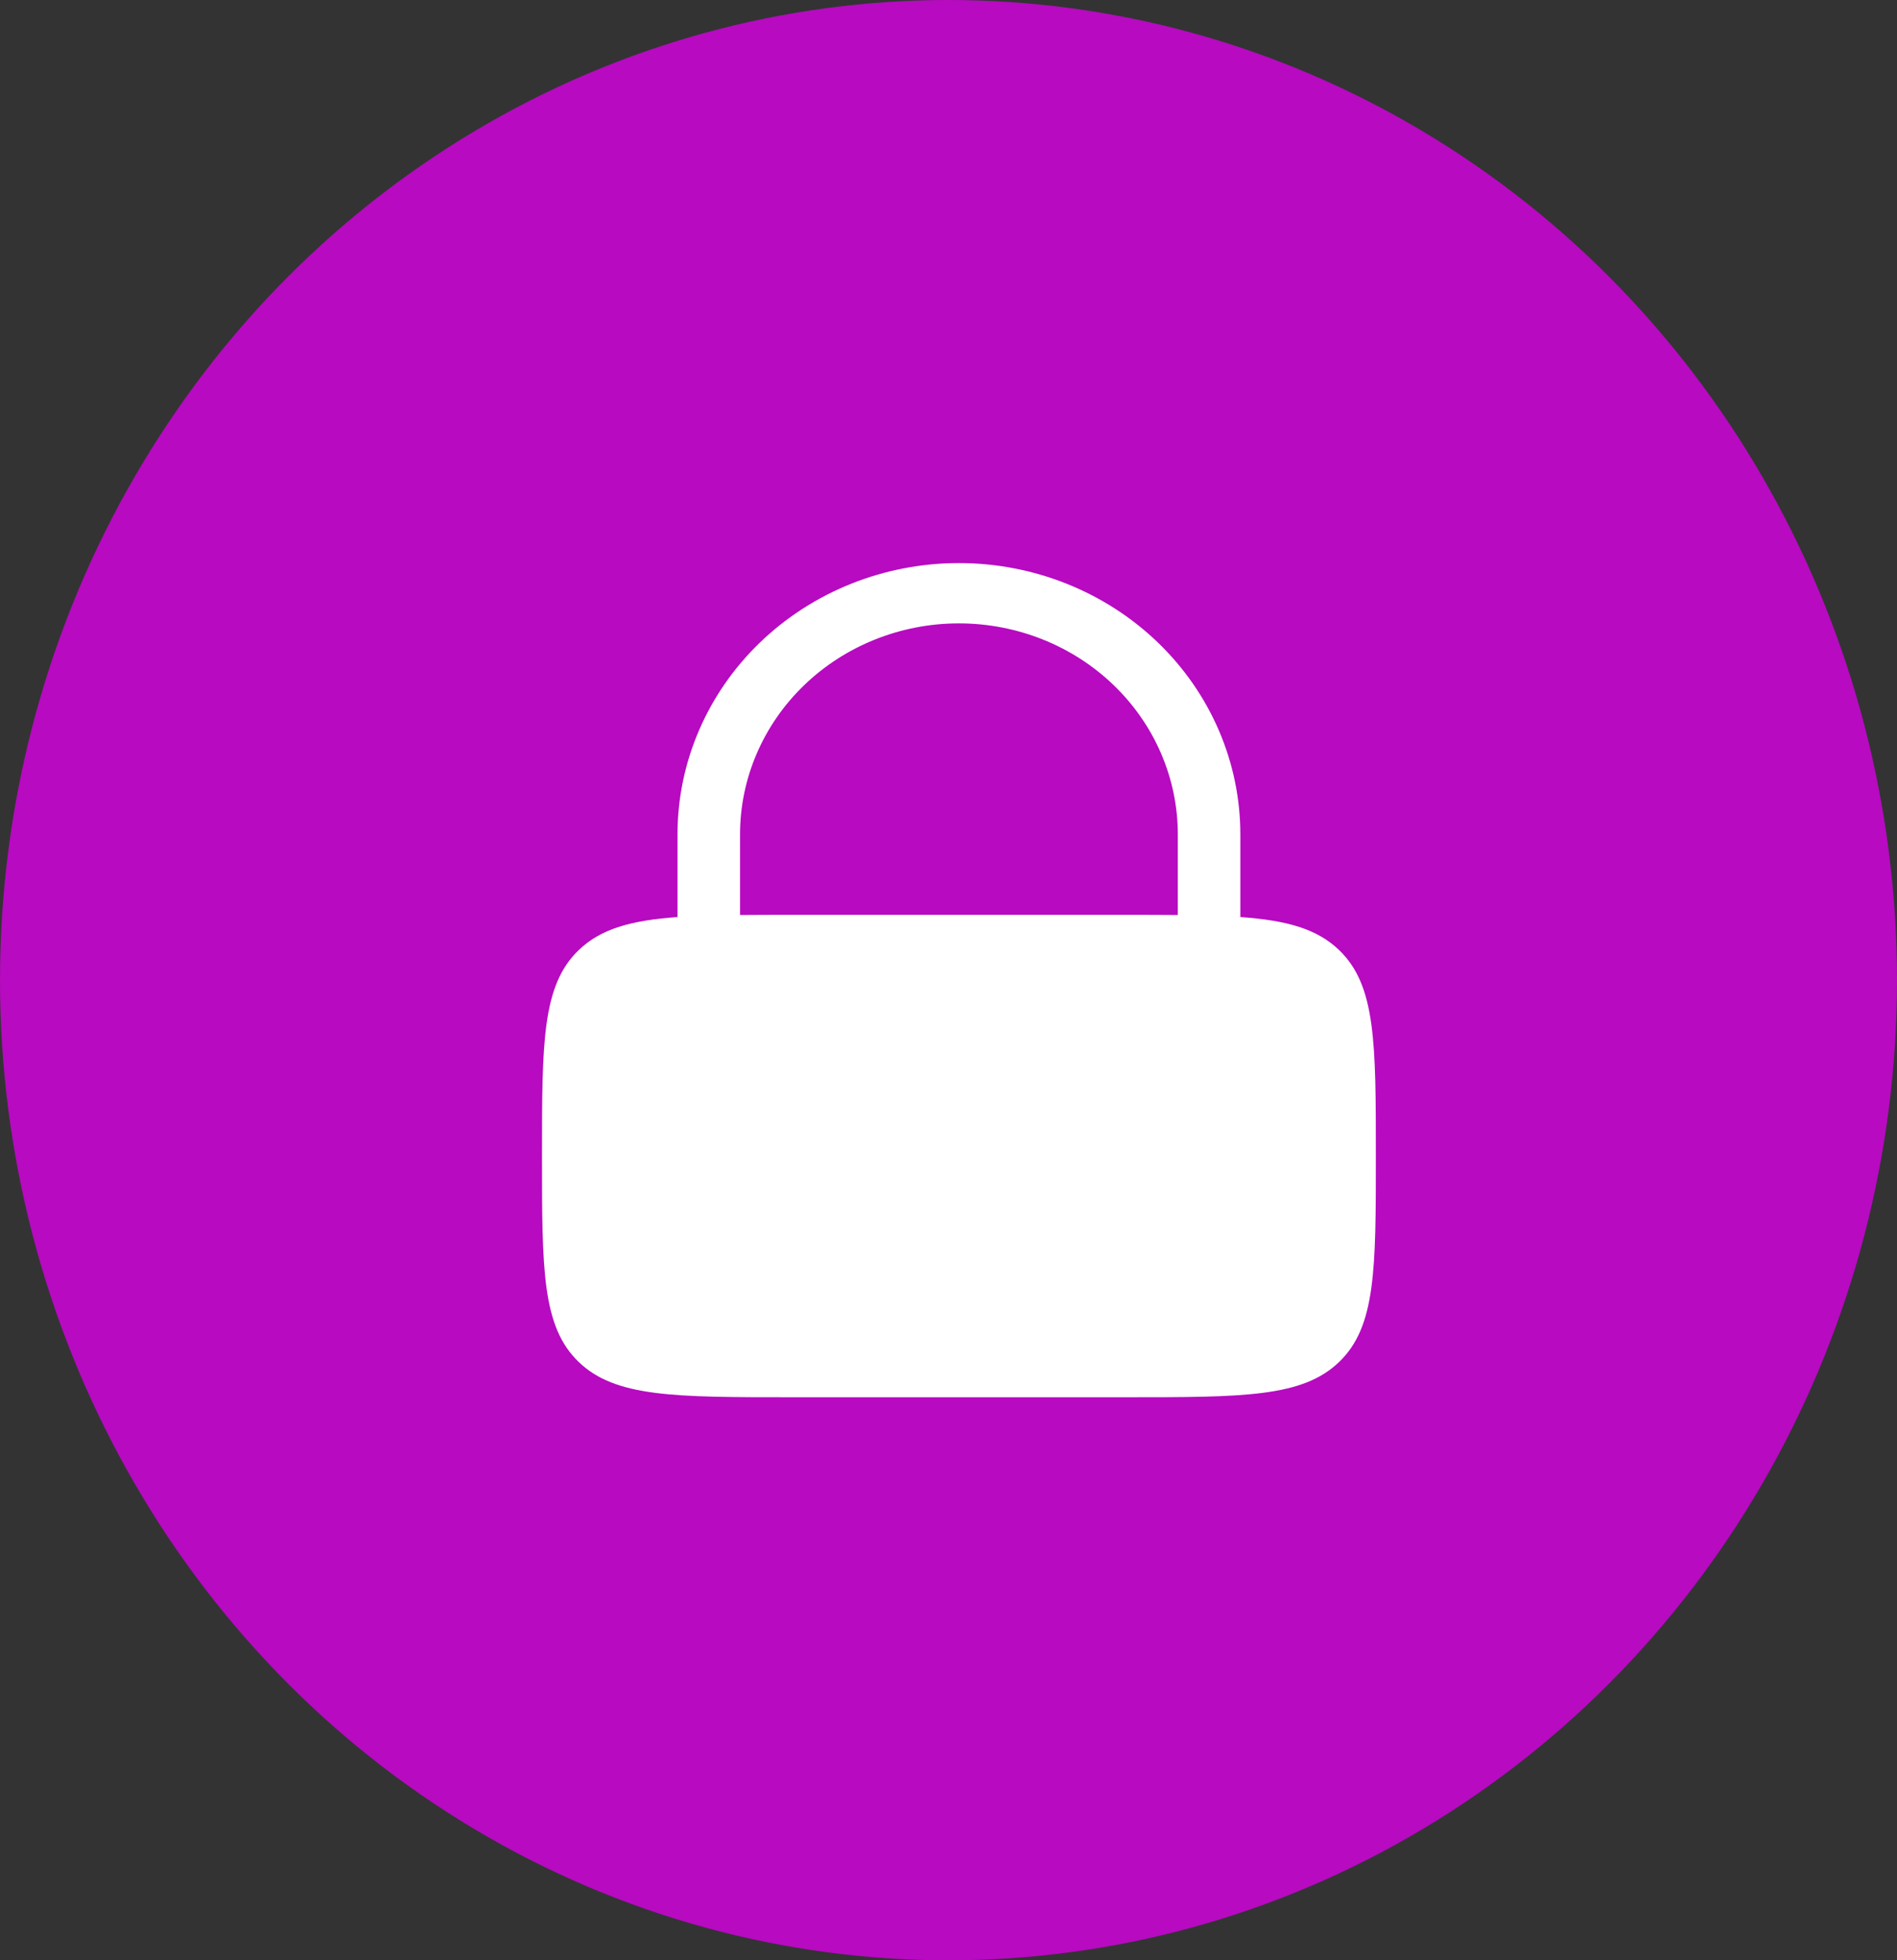 <svg width="91" height="94" viewBox="0 0 91 94" fill="none" xmlns="http://www.w3.org/2000/svg">
<rect x="0" y="0" width="91" height="94" fill="#333333" stroke="none"/>
<ellipse cx="45.5" cy="47" rx="45.5" ry="47" fill="#B70AC1"/>
<path fill-rule="evenodd" clip-rule="evenodd" d="M32.5 43.974V40.012C32.5 36.561 33.922 33.251 36.454 30.811C38.986 28.371 42.42 27 46 27C49.58 27 53.014 28.371 55.546 30.811C58.078 33.251 59.5 36.561 59.5 40.012V43.974C61.73 44.133 63.18 44.538 64.242 45.562C66 47.255 66 49.982 66 55.434C66 60.885 66 63.613 64.242 65.305C62.486 67 59.656 67 54 67H38C32.344 67 29.514 67 27.758 65.305C26 63.613 26 60.885 26 55.434C26 49.982 26 47.255 27.758 45.562C28.818 44.538 30.27 44.133 32.5 43.974ZM35.5 40.012C35.5 37.328 36.606 34.754 38.575 32.856C40.544 30.958 43.215 29.892 46 29.892C48.785 29.892 51.456 30.958 53.425 32.856C55.394 34.754 56.5 37.328 56.5 40.012V43.875C55.735 43.869 54.901 43.866 54 43.867H38C37.097 43.866 36.264 43.869 35.5 43.875V40.012Z" fill="white"/>
</svg>
